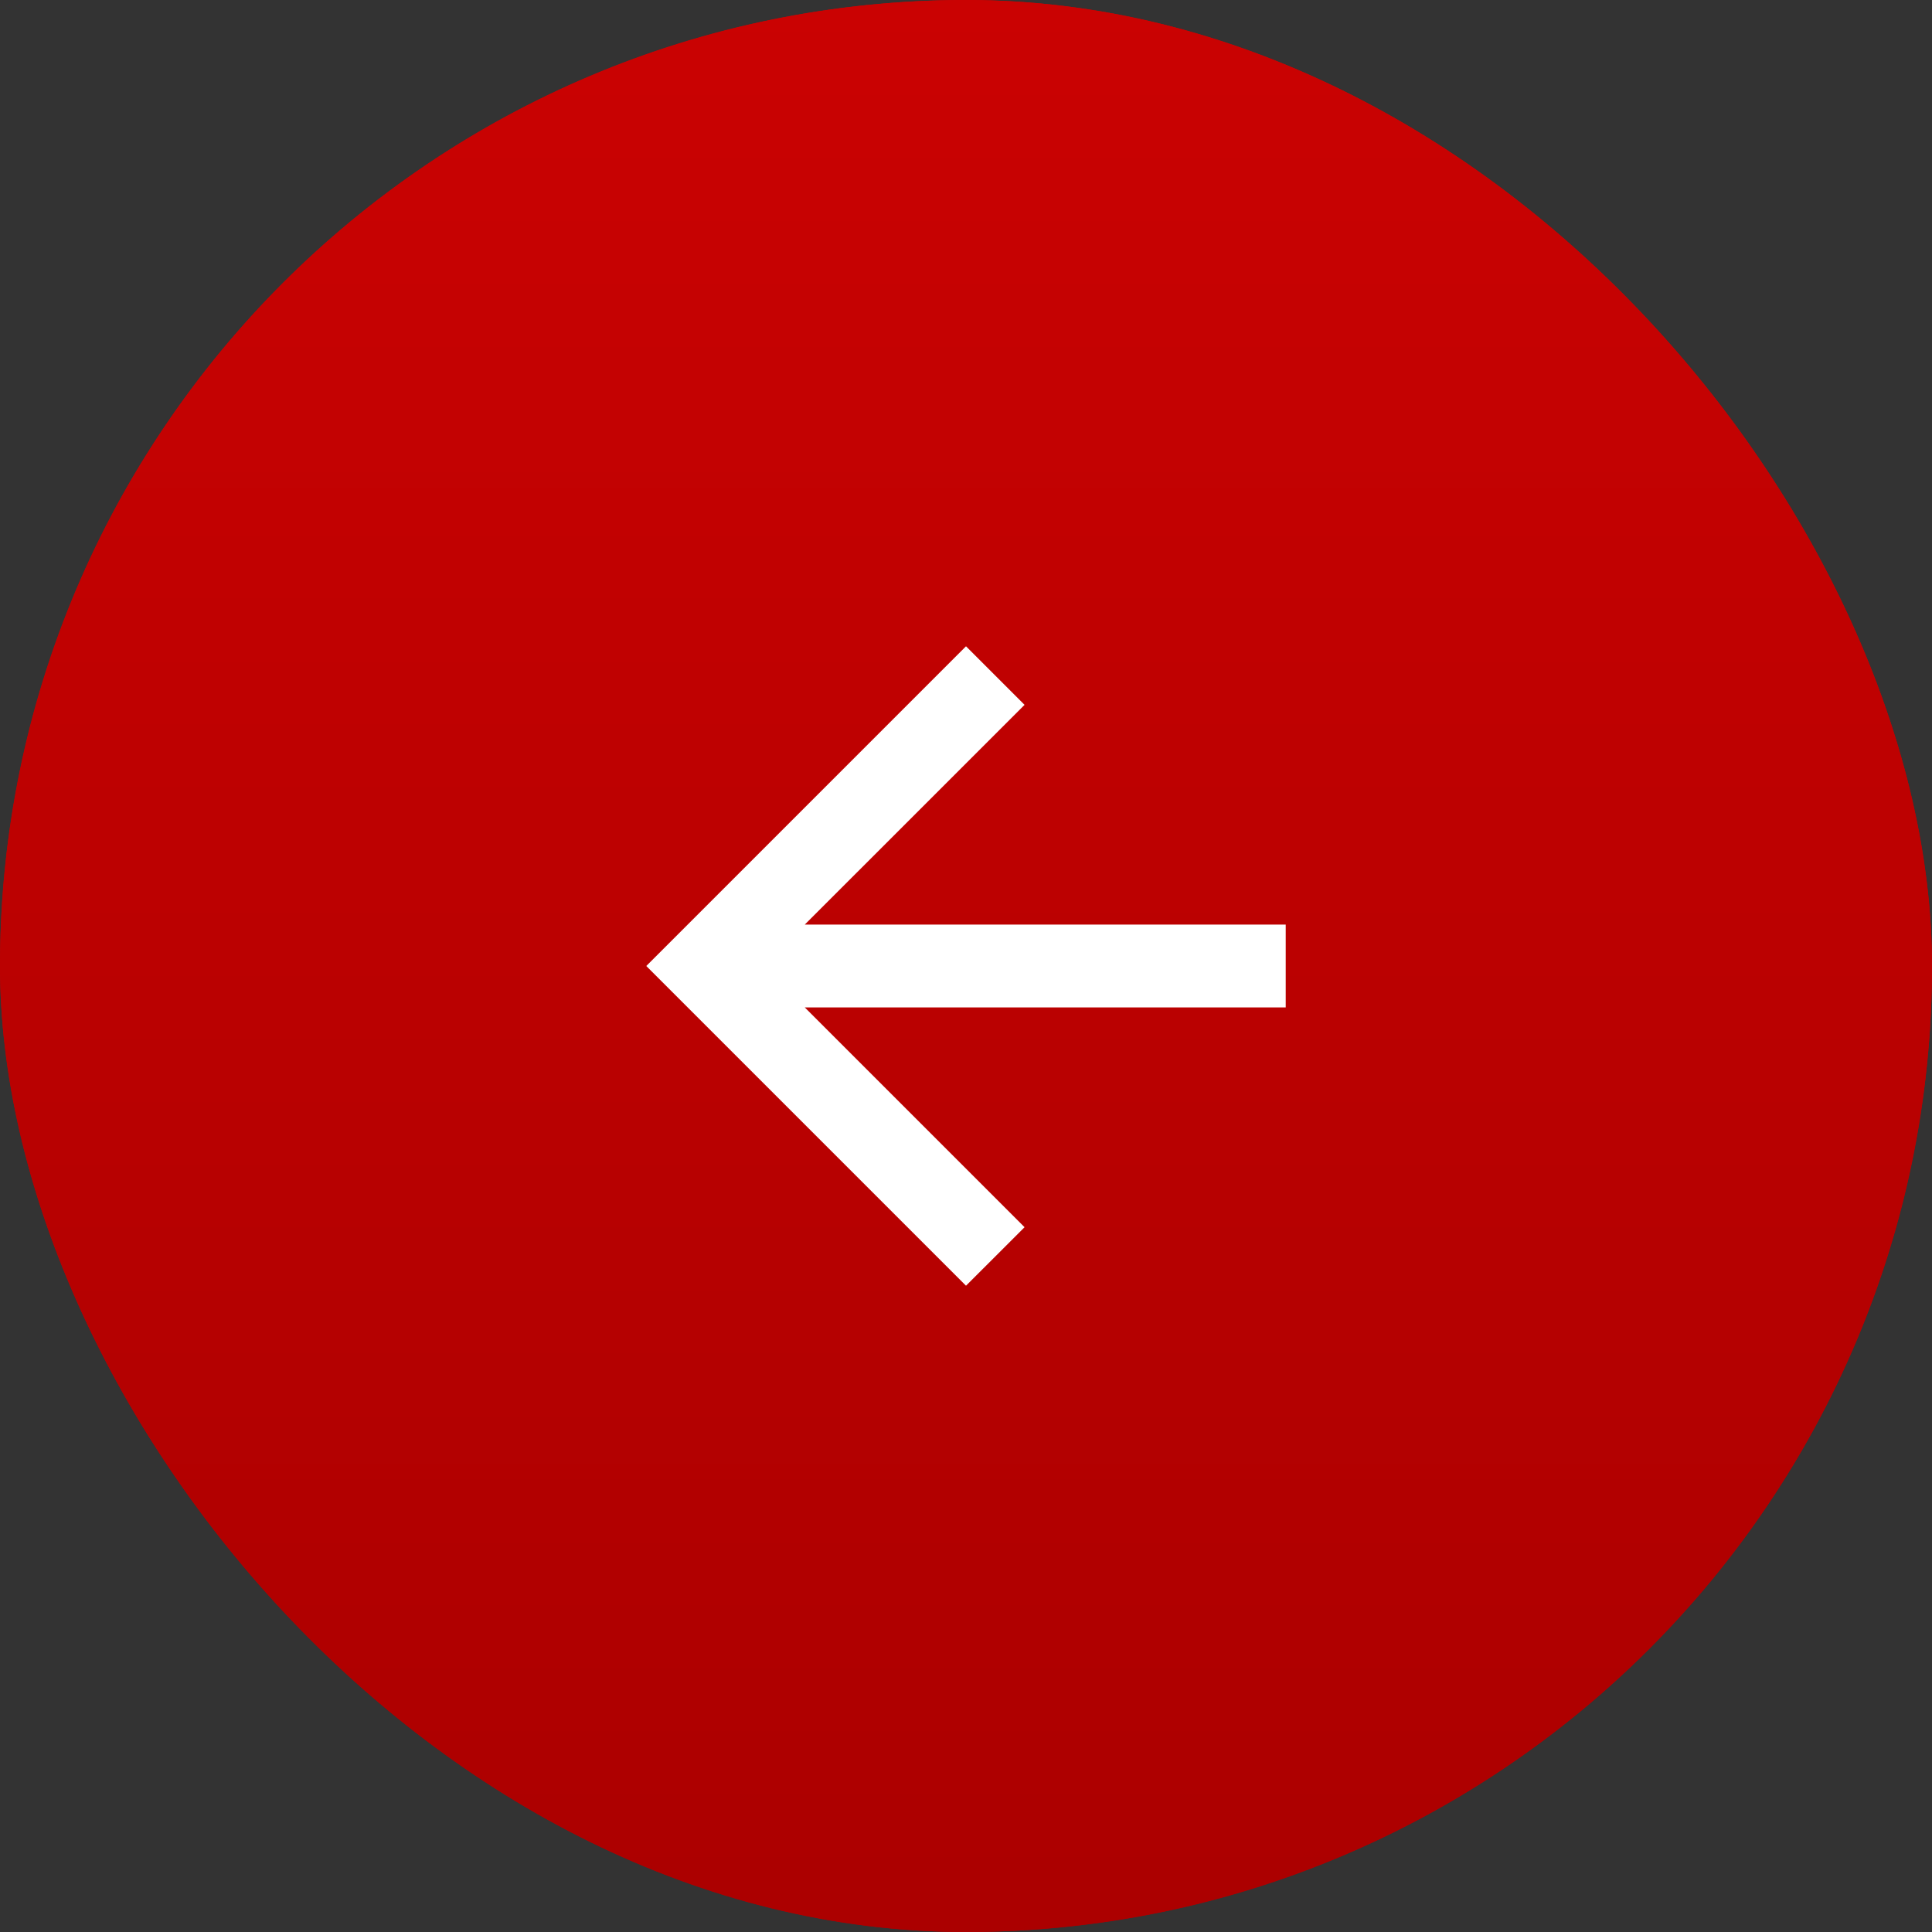 <?xml version="1.0" encoding="UTF-8"?> <svg xmlns="http://www.w3.org/2000/svg" width="35" height="35" viewBox="0 0 35 35" fill="none"><rect x="0" y="0" width="35" height="35" fill="#333333" stroke="none"/> <g clip-path="url(#clip0_1950_11460)"> <rect width="35" height="35" rx="17.5" fill="url(#paint0_linear_1950_11460)"></rect> <circle cx="17.5" cy="17.5" r="17.5" fill="url(#paint1_linear_1950_11460)"></circle> <path fill-rule="evenodd" clip-rule="evenodd" d="M17.5 11.708L18.561 12.769L14.579 16.75L23.292 16.75V18.25L14.579 18.25L18.561 22.232L17.5 23.292L11.708 17.5L17.5 11.708Z" fill="white"></path> </g> <defs> <linearGradient id="paint0_linear_1950_11460" x1="17.5" y1="0" x2="17.5" y2="35.357" gradientUnits="userSpaceOnUse"> <stop stop-color="#CA0202"></stop> <stop offset="1" stop-color="#AB0000"></stop> </linearGradient> <linearGradient id="paint1_linear_1950_11460" x1="17.5" y1="0" x2="17.5" y2="35.357" gradientUnits="userSpaceOnUse"> <stop stop-color="#CA0202"></stop> <stop offset="1" stop-color="#AB0000"></stop> </linearGradient> <clipPath id="clip0_1950_11460"> <rect width="35" height="35" rx="17.5" fill="white"></rect> </clipPath> </defs> </svg> 